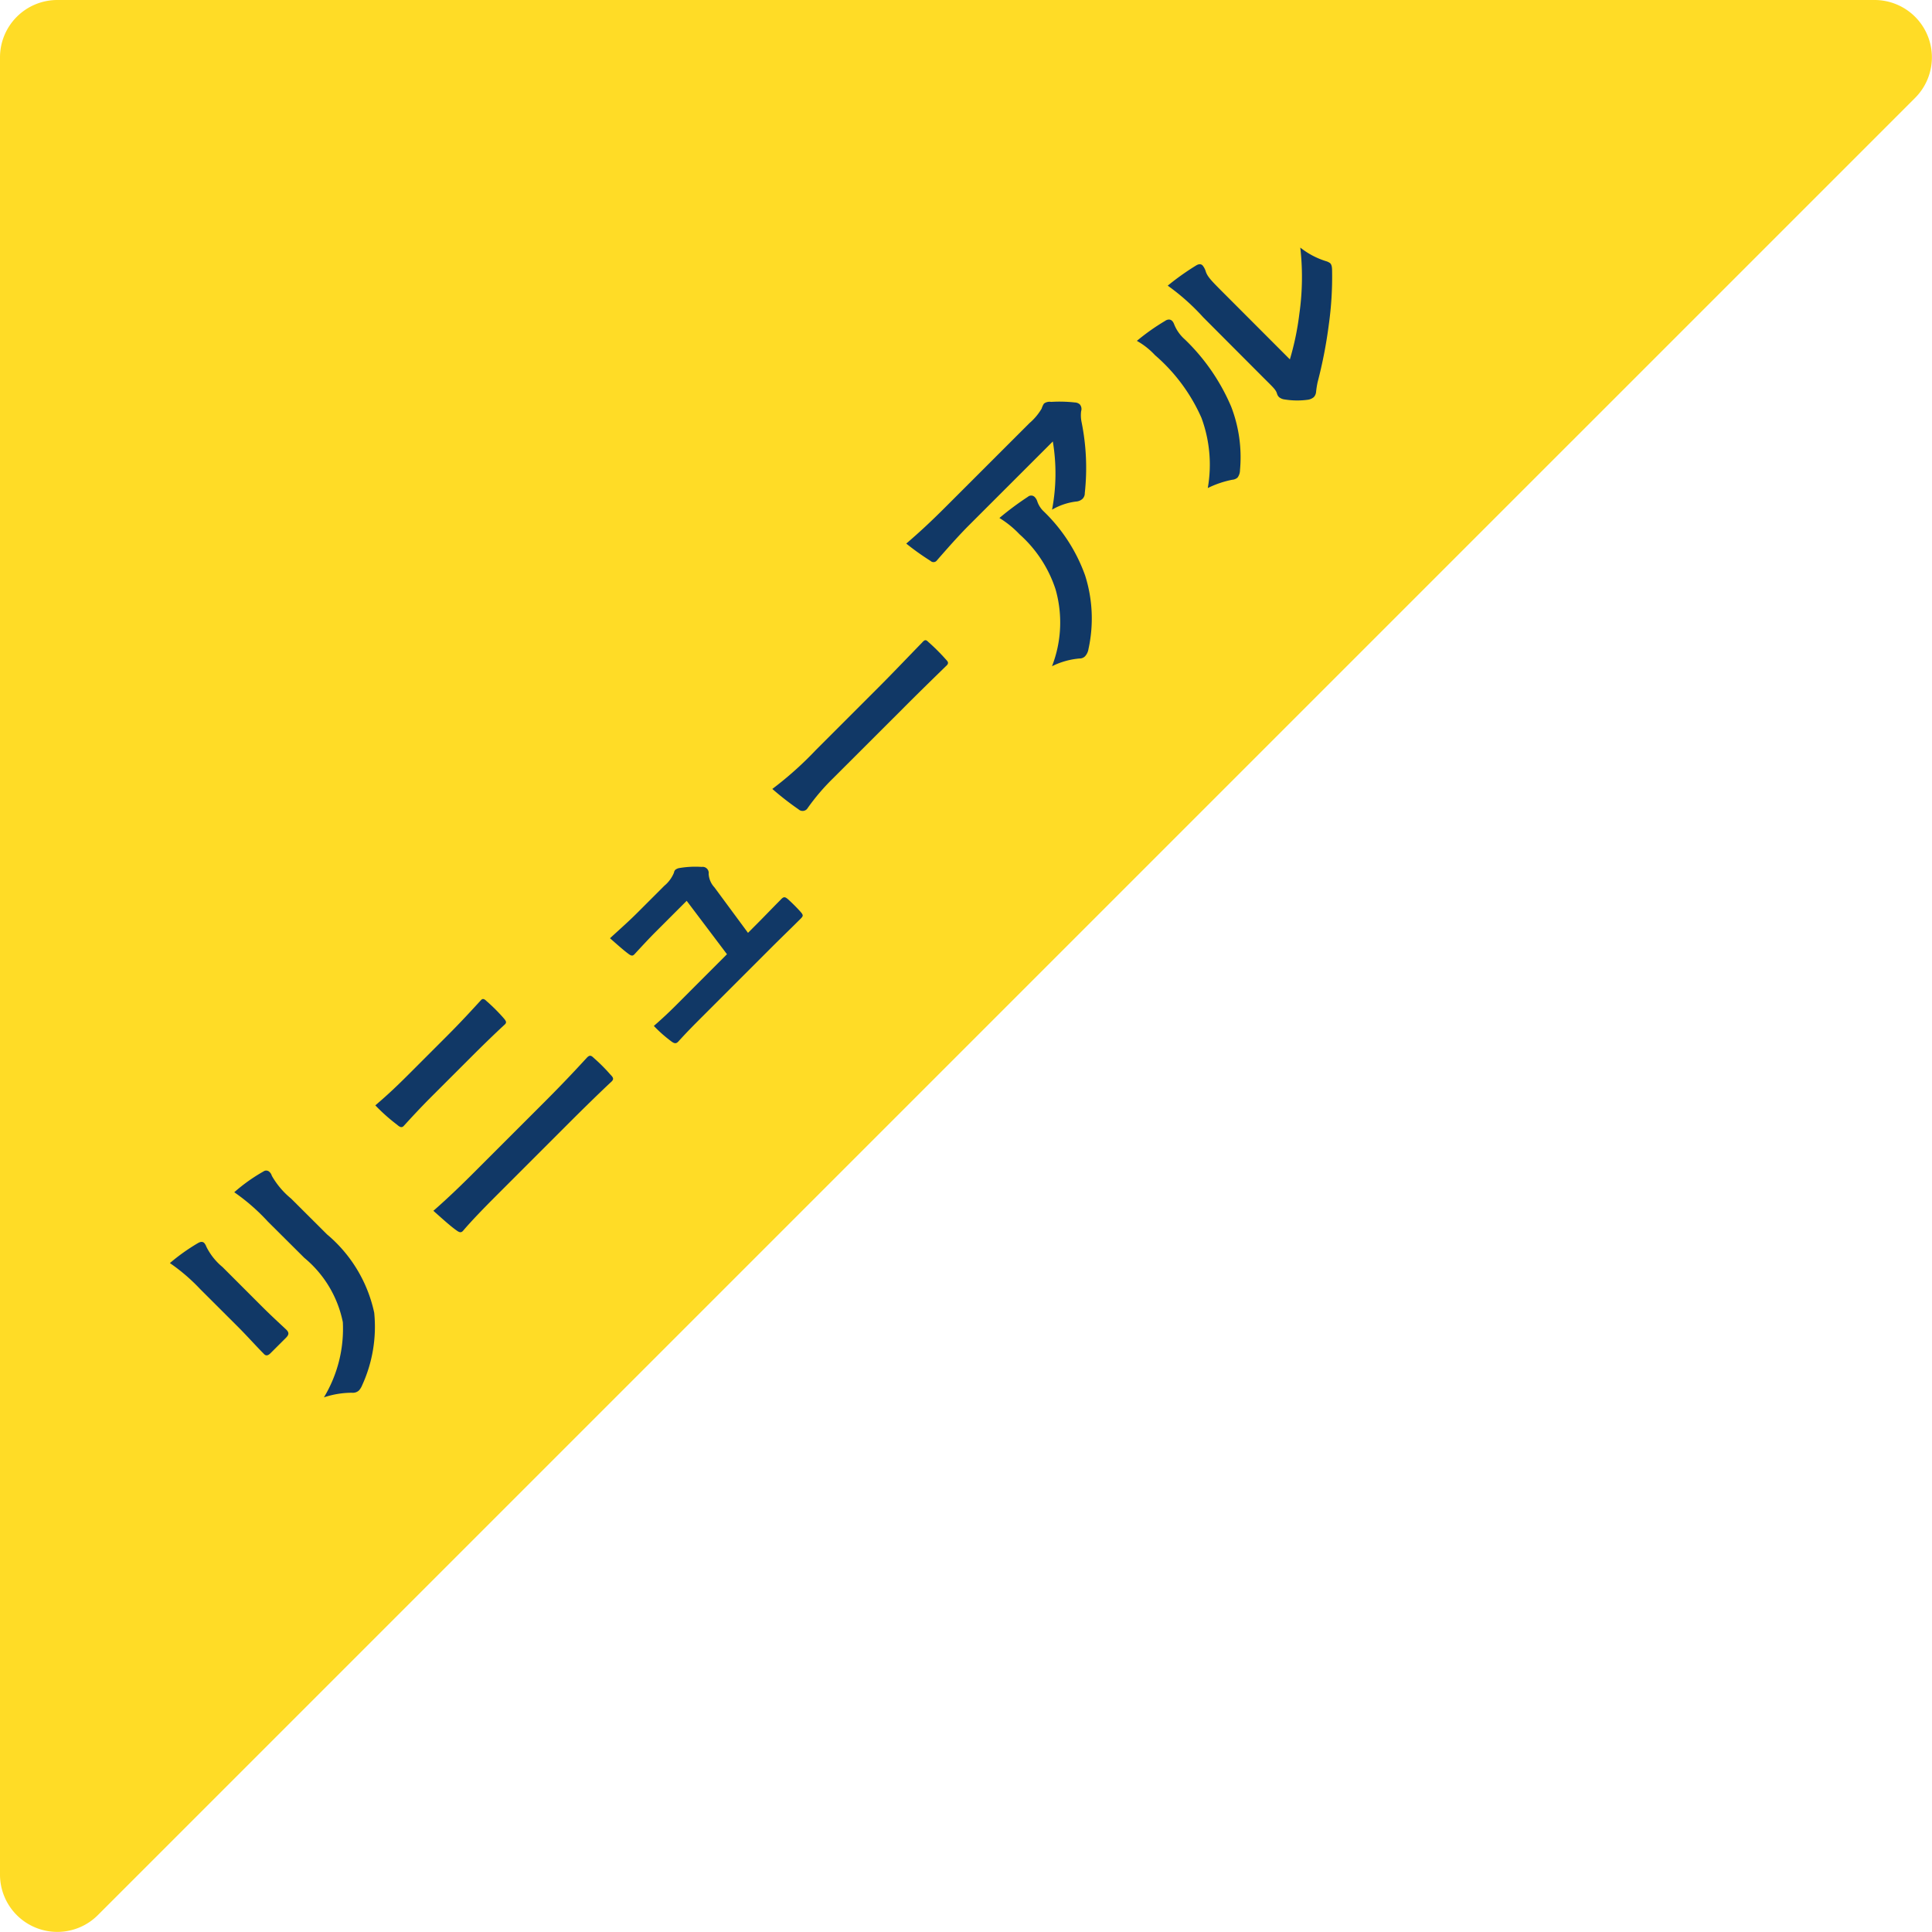 <svg xmlns="http://www.w3.org/2000/svg" xmlns:xlink="http://www.w3.org/1999/xlink" width="71.489" height="71.489" viewBox="0 0 71.489 71.489">
  <defs>
    <clipPath id="clip-path">
      <rect id="長方形_6760" data-name="長方形 6760" width="71.489" height="71.489" transform="translate(0 0)" fill="none"/>
    </clipPath>
  </defs>
  <g id="グループ_6327" data-name="グループ 6327" transform="translate(0 0)" clip-path="url(#clip-path)">
    <path id="パス_9872" data-name="パス 9872" d="M0,69.364V2.122A2.122,2.122,0,0,1,2.121,0H69.364a2.122,2.122,0,0,1,1.5,3.622L3.621,70.864A2.121,2.121,0,0,1,0,69.364" fill="#ffdc26"/>
    <path id="パス_9873" data-name="パス 9873" d="M7.407,47.7a6.955,6.955,0,0,0-1.121-.963A7.345,7.345,0,0,1,7.321,46c.107-.064.185-.057.235-.007a.416.416,0,0,1,.078.135,2.3,2.3,0,0,0,.6.756l1.441,1.441c.37.37.663.635.92.877.107.107.1.186-.014.3l-.571.57c-.1.1-.179.107-.256.015-.25-.25-.642-.686-.949-.992ZM12.1,45.675a5.205,5.205,0,0,1,1.747,2.9,5.205,5.205,0,0,1-.449,2.689.647.647,0,0,1-.114.185.33.33,0,0,1-.257.086,3.279,3.279,0,0,0-1.041.171,4.913,4.913,0,0,0,.7-2.782,4.151,4.151,0,0,0-1.426-2.381L9.91,45.2a7.413,7.413,0,0,0-1.242-1.084,6.405,6.405,0,0,1,1.084-.771.171.171,0,0,1,.222.022.318.318,0,0,1,.085.142,3.025,3.025,0,0,0,.713.842Z" fill="#113866"/>
    <path id="パス_9874" data-name="パス 9874" d="M16,40.545c-.449.449-.749.777-1.063,1.12-.071.071-.135.049-.249-.051a6.73,6.73,0,0,1-.8-.713c.485-.413.827-.742,1.255-1.169l1.412-1.413c.549-.549.956-1,1.249-1.318.057-.058.113-.044.2.042a6.786,6.786,0,0,1,.635.634c.092.108.114.158.043.229-.35.321-.813.77-1.269,1.227Zm2.375,3.687c-.463.463-.927.941-1.248,1.319-.071.072-.135.051-.242-.028-.194-.136-.45-.364-.849-.72.549-.478,1.069-.985,1.519-1.434l2.6-2.6c.791-.792,1.255-1.3,1.569-1.64.093-.093.15-.079.243.014a6.48,6.48,0,0,1,.62.62c.107.107.135.165.043.257-.357.329-1.1,1.056-1.584,1.541Z" fill="#113866"/>
    <path id="パス_9875" data-name="パス 9875" d="M28.013,34.182c.285-.285.591-.607.862-.878.115-.128.164-.135.285-.028a6.354,6.354,0,0,1,.45.449c.128.143.114.171.007.278-.321.321-.67.657-1,.985l-2.624,2.624c-.293.293-.57.57-.9.935-.079.078-.143.071-.264-.022a5.083,5.083,0,0,1-.635-.563c.435-.378.7-.642,1.055-1L26.9,35.309l-1.491-1.976-1.148,1.148c-.278.278-.584.614-.763.806-.078.093-.128.1-.264-.007-.171-.128-.413-.342-.663-.563.5-.456.727-.657,1.026-.956l.985-.985a1.228,1.228,0,0,0,.356-.484.188.188,0,0,1,.051-.107.318.318,0,0,1,.149-.065,3.548,3.548,0,0,1,.828-.042.225.225,0,0,1,.256.257.8.8,0,0,0,.214.5l1.242,1.683Z" fill="#113866"/>
    <path id="パス_9876" data-name="パス 9876" d="M30.825,28.8a8,8,0,0,0-.963,1.134.221.221,0,0,1-.314.014,10.923,10.923,0,0,1-.97-.755A13.015,13.015,0,0,0,30.2,27.741l2.3-2.3c.542-.542,1.076-1.106,1.618-1.662.1-.114.144-.114.228-.029a7.455,7.455,0,0,1,.671.671c.085.085.086.143-.022.235-.541.528-1.076,1.049-1.6,1.577Z" fill="#113866"/>
    <path id="パス_9877" data-name="パス 9877" d="M35.875,19.416c-.406.406-.813.869-1.206,1.319a.156.156,0,0,1-.235.021,9.439,9.439,0,0,1-.9-.642c.521-.448.928-.827,1.5-1.4l3.06-3.059a2.119,2.119,0,0,0,.449-.535.756.756,0,0,1,.086-.186.341.341,0,0,1,.263-.063,5.168,5.168,0,0,1,.878.021.291.291,0,0,1,.185.071.26.26,0,0,1,.05.25,1.245,1.245,0,0,0,.015.4,8.547,8.547,0,0,1,.12,2.632.289.289,0,0,1-.085.214.392.392,0,0,1-.242.1,2.314,2.314,0,0,0-.884.3,7.183,7.183,0,0,0,.028-2.524ZM39.056,21.8a4.664,4.664,0,0,0-1.334-2.033,3.641,3.641,0,0,0-.741-.6,11.032,11.032,0,0,1,1.055-.785.183.183,0,0,1,.256.015.407.407,0,0,1,.093.164.909.909,0,0,0,.229.356,6.177,6.177,0,0,1,1.54,2.382,5.26,5.26,0,0,1,.122,2.718.51.51,0,0,1-.129.27.283.283,0,0,1-.207.079,2.838,2.838,0,0,0-1.013.286,4.466,4.466,0,0,0,.129-2.853" fill="#113866"/>
    <path id="パス_9878" data-name="パス 9878" d="M43.129,11.861c.158-.085.258-.014.314.129a1.463,1.463,0,0,0,.4.57,7.549,7.549,0,0,1,1.712,2.483,5.191,5.191,0,0,1,.328,2.353.463.463,0,0,1-.093.278.337.337,0,0,1-.193.078,3.631,3.631,0,0,0-.906.307,5,5,0,0,0-.235-2.6,6.551,6.551,0,0,0-1.719-2.318,2.739,2.739,0,0,0-.67-.528,8.1,8.1,0,0,1,1.062-.749m4.6,1.434a10.211,10.211,0,0,0,.349-1.676,9.673,9.673,0,0,0,.036-2.461,2.916,2.916,0,0,0,.942.5.492.492,0,0,1,.164.078c.049.049.071.129.071.285a12.725,12.725,0,0,1-.122,1.99,16.939,16.939,0,0,1-.413,2.125,3.232,3.232,0,0,0-.057.357.322.322,0,0,1-.086.2.434.434,0,0,1-.207.094,2.9,2.9,0,0,1-.863-.008.406.406,0,0,1-.213-.085.3.3,0,0,1-.079-.136c-.043-.142-.135-.221-.5-.585L44.521,11.74a8.178,8.178,0,0,0-1.312-1.17,9.552,9.552,0,0,1,1.041-.741c.113-.072.192-.064.249-.007a.647.647,0,0,1,.121.235c.071.2.214.342.728.856Z" fill="#113866"/>
  </g>
</svg>
